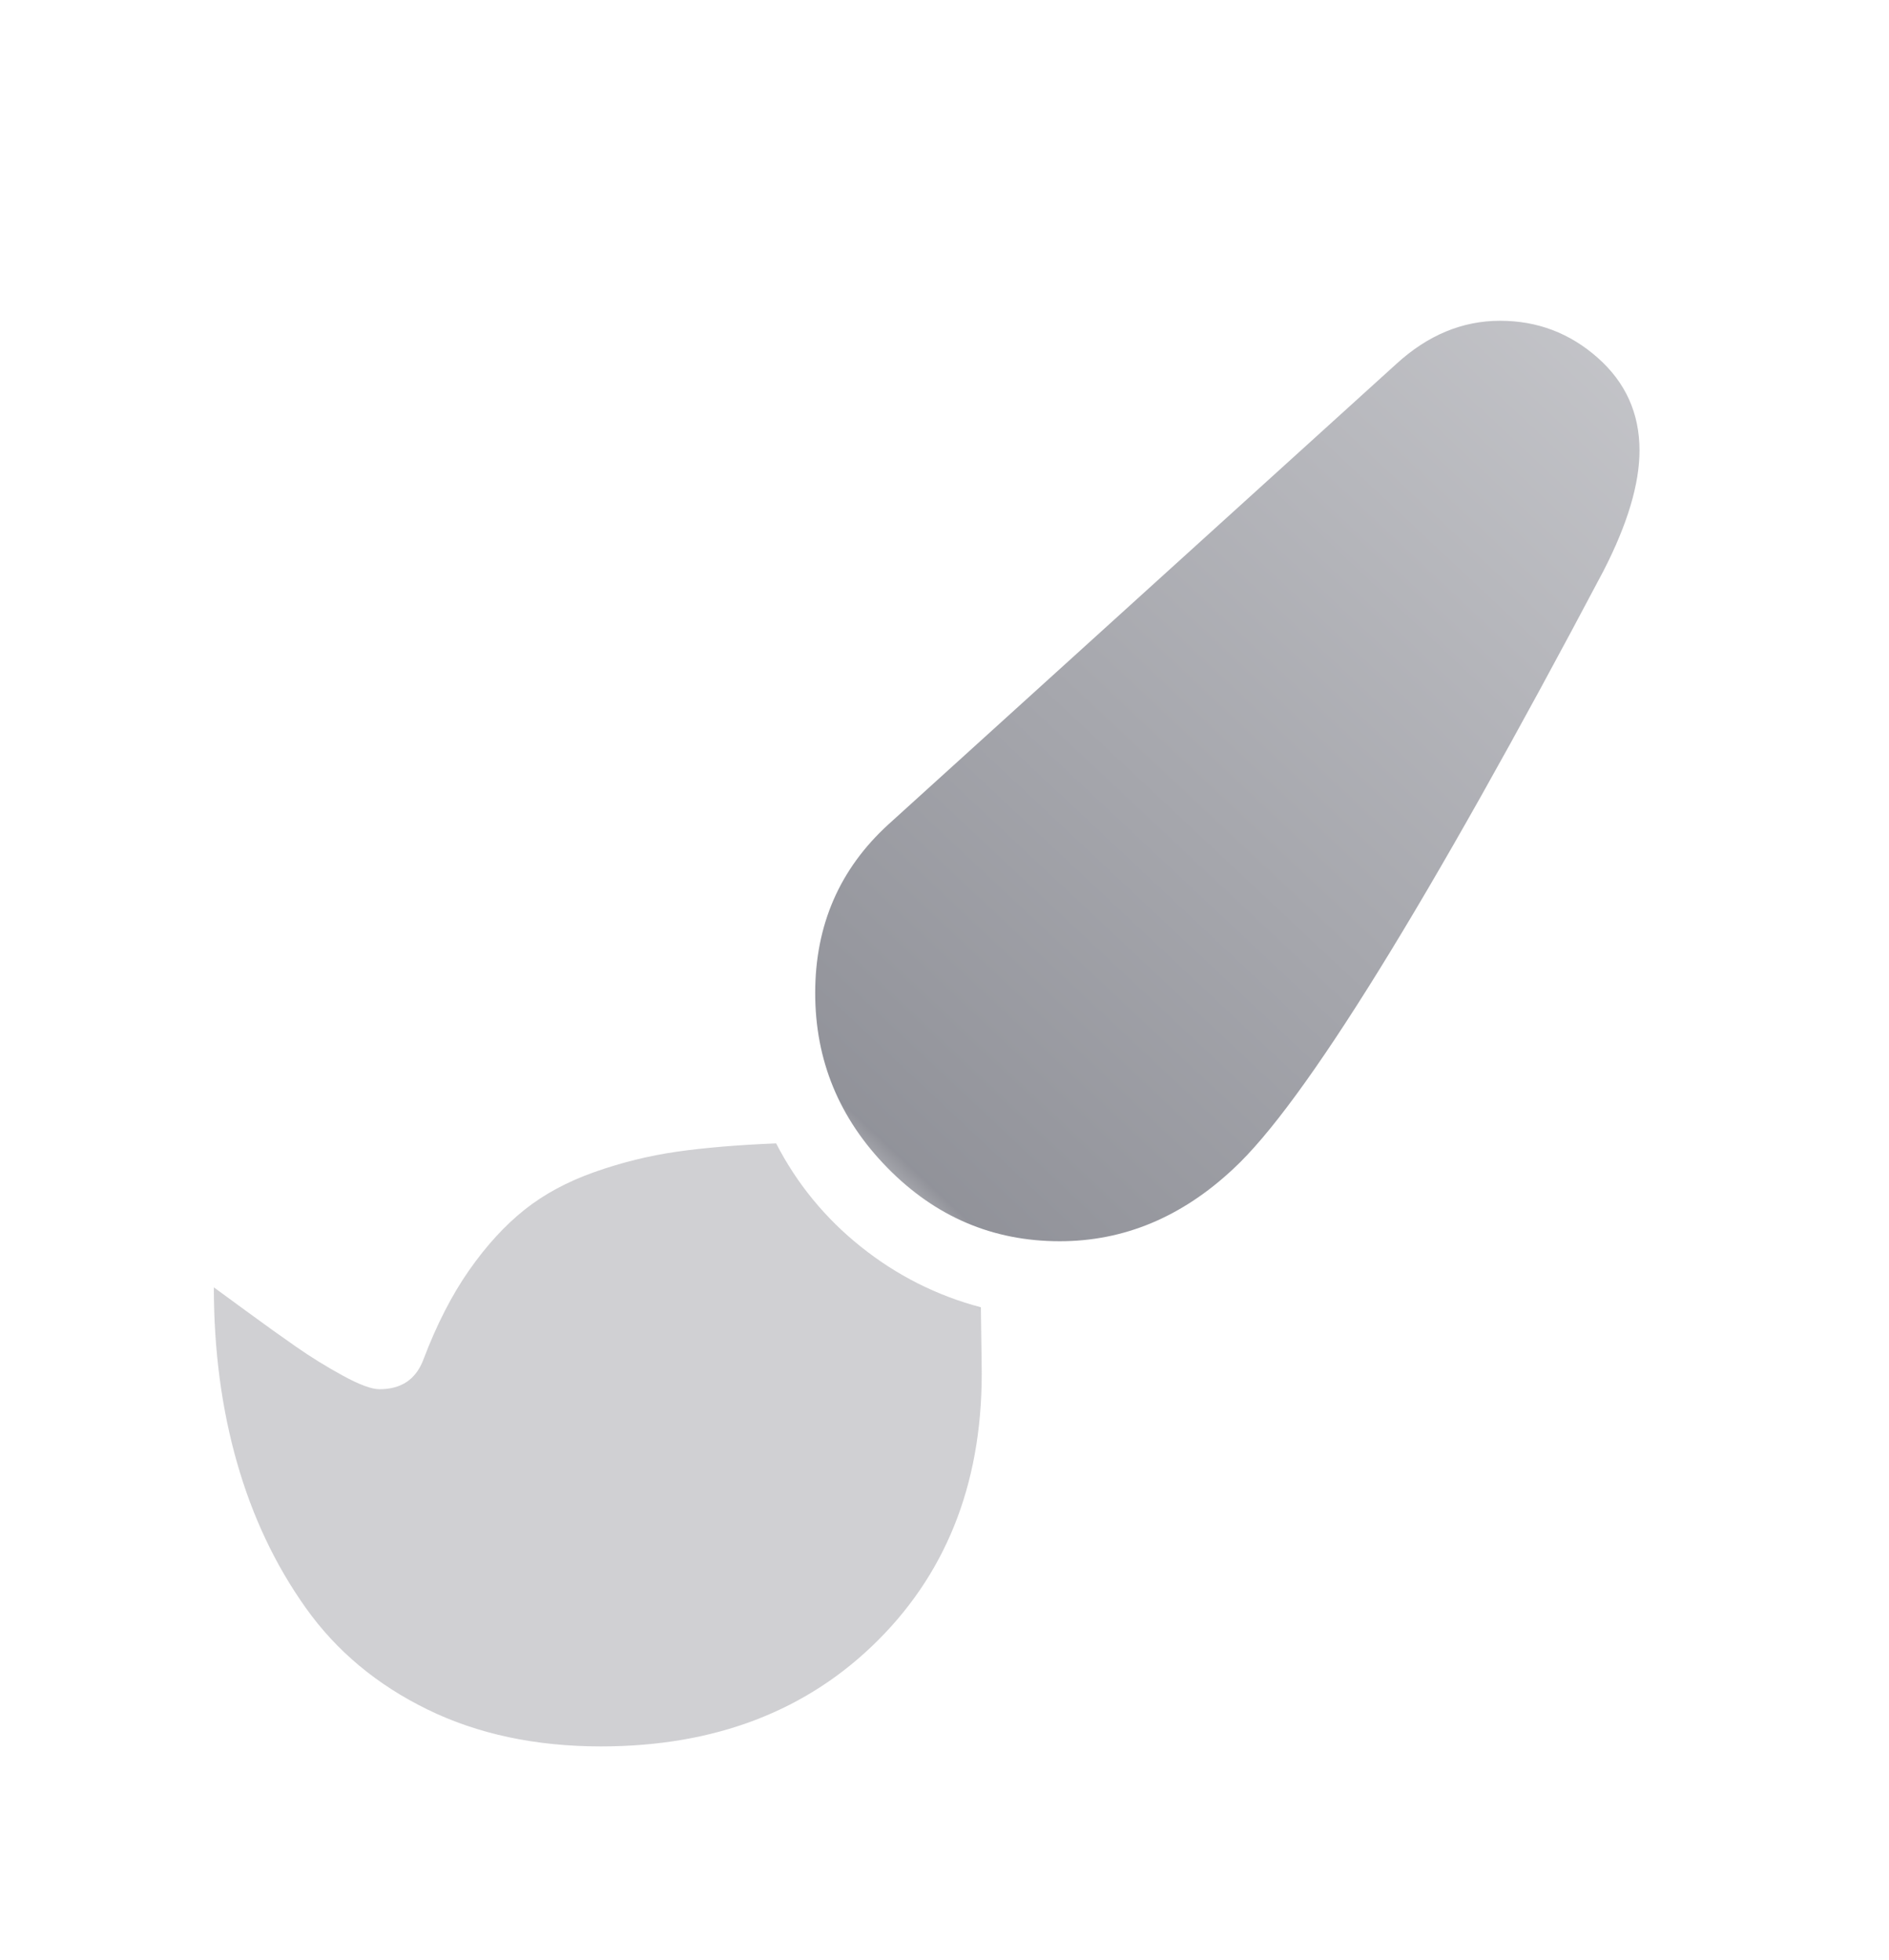 <svg width="53" height="55" viewBox="0 0 53 55" fill="none" xmlns="http://www.w3.org/2000/svg">
<path d="M42.089 9C43.132 9 44.045 9.346 44.827 10.038C45.609 10.73 46 11.597 46 12.638C46 13.576 45.665 14.699 44.994 16.009C40.048 25.369 36.585 30.964 34.603 32.795C33.158 34.149 31.535 34.826 29.732 34.826C27.855 34.826 26.242 34.138 24.894 32.761C23.546 31.385 22.872 29.752 22.872 27.862C22.872 25.957 23.557 24.38 24.927 23.13L39.184 10.205C40.063 9.402 41.032 9 42.089 9ZM21.776 32.08C22.358 33.211 23.151 34.179 24.156 34.982C25.162 35.786 26.283 36.351 27.52 36.679L27.542 38.263C27.602 41.433 26.637 44.015 24.648 46.009C22.659 48.003 20.063 49 16.86 49C15.028 49 13.404 48.654 11.989 47.962C10.574 47.27 9.438 46.321 8.581 45.116C7.724 43.911 7.08 42.549 6.648 41.031C6.216 39.513 6 37.877 6 36.12C6.104 36.195 6.41 36.418 6.916 36.79C7.423 37.162 7.885 37.493 8.302 37.783C8.719 38.074 9.158 38.345 9.62 38.598C10.082 38.851 10.425 38.978 10.648 38.978C11.259 38.978 11.668 38.702 11.877 38.152C12.249 37.17 12.678 36.333 13.162 35.641C13.646 34.949 14.164 34.383 14.715 33.944C15.266 33.505 15.922 33.152 16.682 32.884C17.441 32.616 18.209 32.426 18.983 32.315C19.758 32.203 20.689 32.125 21.776 32.08Z" fill="url(#paint0_linear_737_20304)" fill-opacity="0.6"/>
<defs>
<linearGradient id="paint0_linear_737_20304" x1="8.5" y1="49" x2="46" y2="9" gradientUnits="userSpaceOnUse">
<stop stop-color="#B0B1B6"/>
<stop offset="0.399" stop-color="#B0B1B6"/>
<stop offset="0.429" stop-color="#484A56"/>
<stop offset="1" stop-color="#9E9FA6"/>
</linearGradient>
</defs>
</svg>
